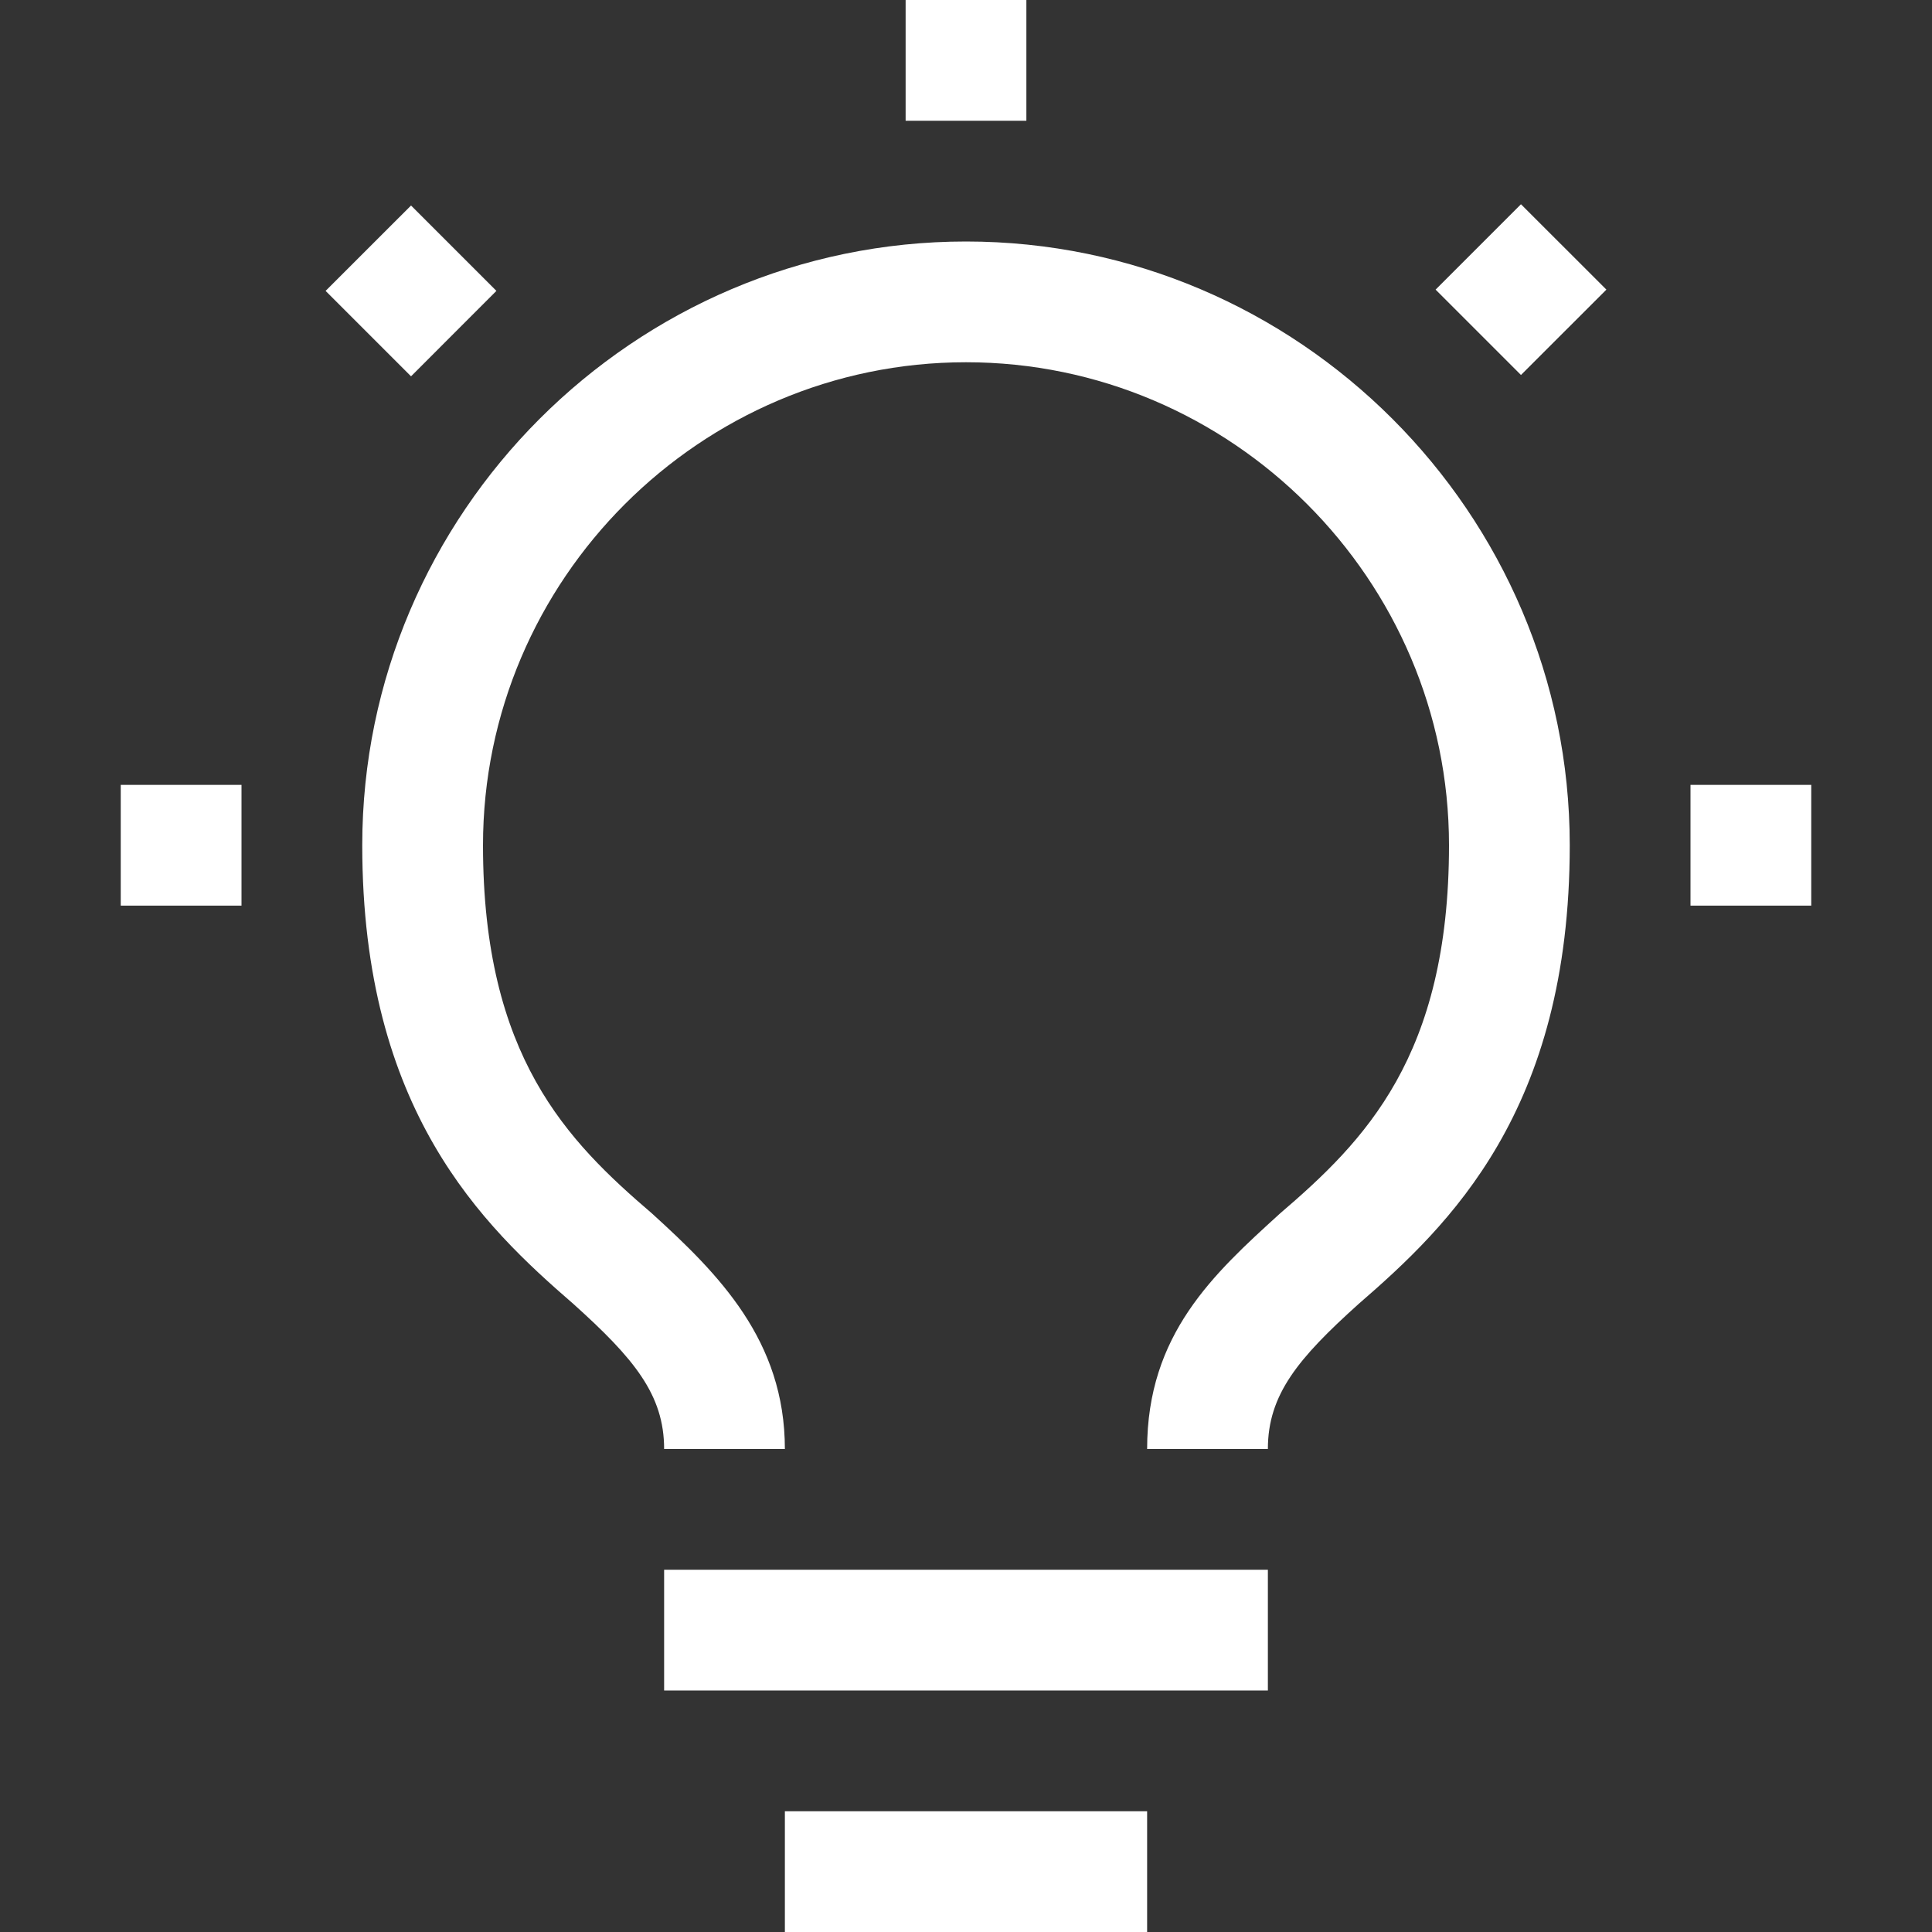 <svg width="32" height="32" viewBox="0 0 32 32" fill="none" xmlns="http://www.w3.org/2000/svg">
<rect x="0" y="0" width="32" height="32" fill="#333333" stroke="none"/>
<g clip-path="url(#clip0_1085_986)">
<path d="M30 13H28V15H30V13Z" fill="white"/>
<path d="M25.192 3.383L23.778 4.797L25.192 6.211L26.607 4.797L25.192 3.383Z" fill="white"/>
<path d="M17 0H15V2H17V0Z" fill="white"/>
<path d="M5.393 4.818L6.808 6.233L8.222 4.818L6.808 3.404L5.393 4.818Z" fill="white"/>
<path d="M4 13H2V15H4V13Z" fill="white"/>
<path d="M19 30H13V32H19V30Z" fill="white"/>
<path d="M21 26H11V28H21V26Z" fill="white"/>
<path d="M16 4C10.5 4 6 8.5 6 14C6 18.4 8 20.3 9.5 21.6C10.5 22.5 11 23.1 11 24H13C13 22.2 11.9 21.1 10.8 20.1C9.4 18.9 8 17.5 8 14C8 9.6 11.6 6 16 6C20.4 6 24 9.6 24 14C24 17.5 22.6 18.9 21.2 20.1C20.1 21.1 19 22.1 19 24H21C21 23.1 21.5 22.5 22.5 21.6C24 20.3 26 18.4 26 14C26 8.5 21.5 4 16 4Z" fill="white"/>
</g>
<defs>
<clipPath id="clip0_1085_986">
<rect width="32" height="32" fill="white"/>
</clipPath>
</defs>
</svg>
